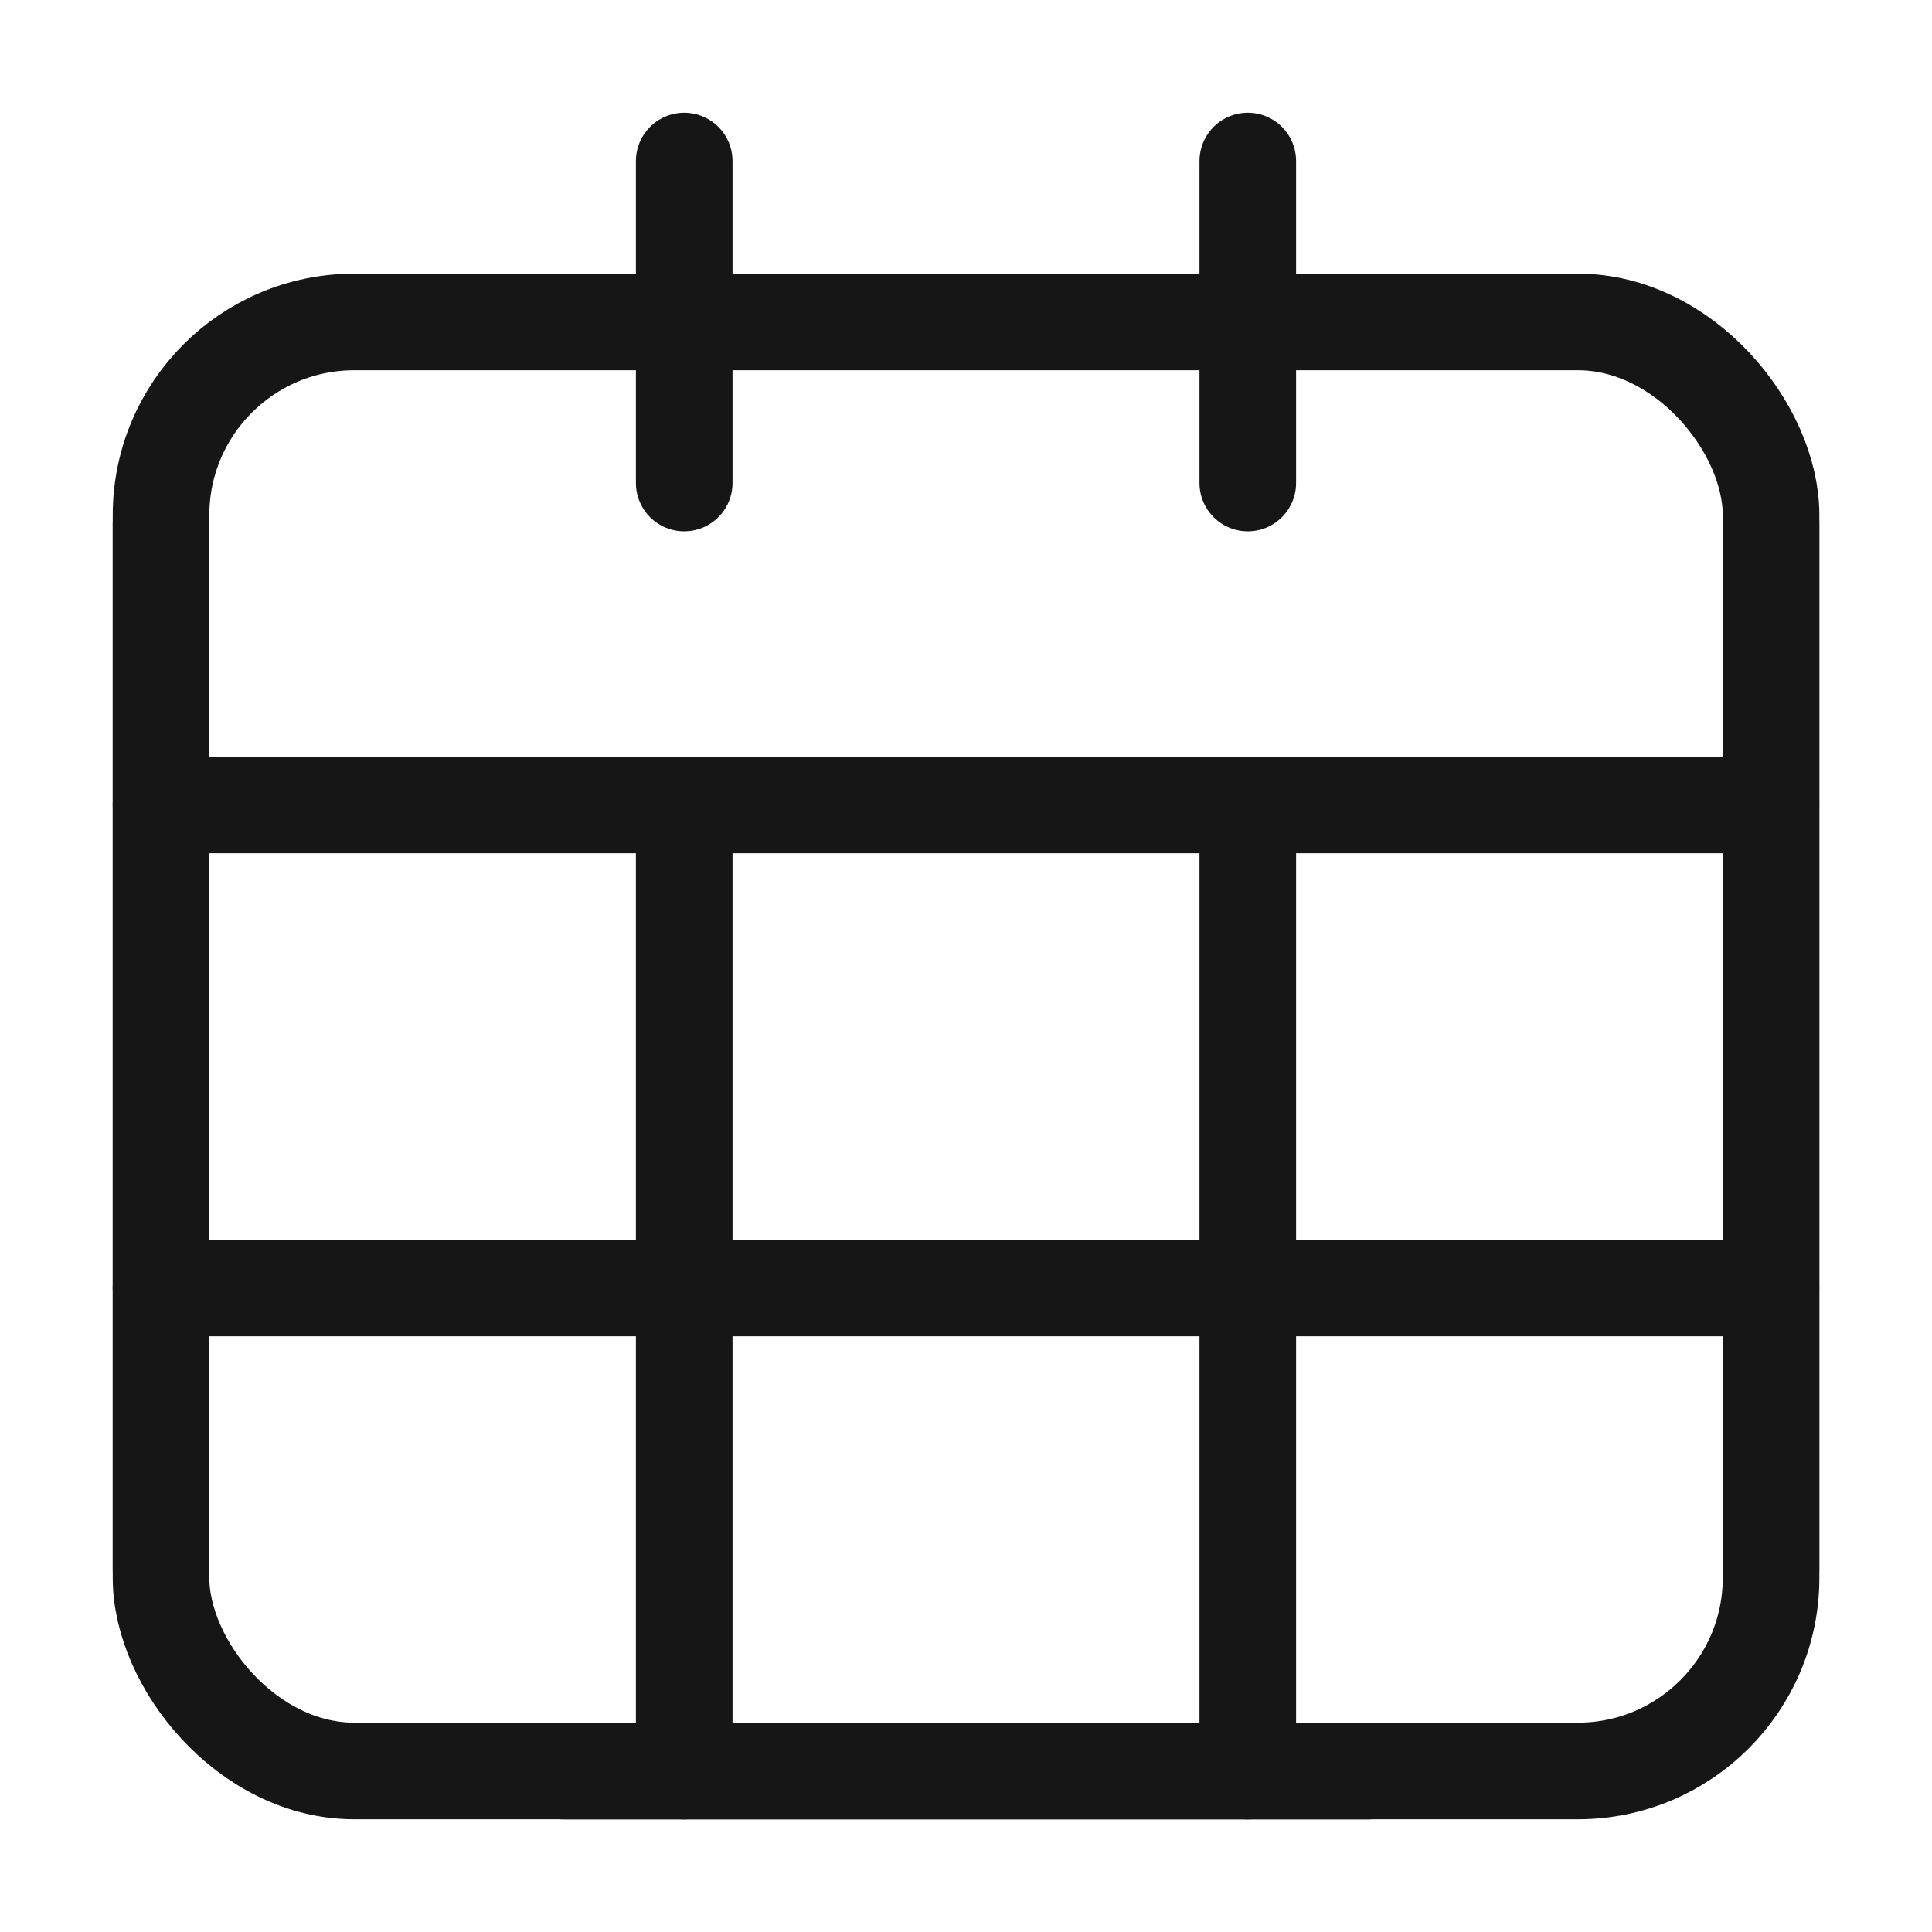 <svg width="20" height="20" viewBox="0 0 20 20" fill="none" xmlns="http://www.w3.org/2000/svg">
<rect x="1.667" y="3.333" width="16.667" height="15" rx="2" stroke="#161616" stroke-linecap="round" stroke-linejoin="round"/>
<path d="M1.667 8.333H18.333" stroke="#161616" stroke-linecap="round" stroke-linejoin="round"/>
<path d="M1.667 13.333H18.333" stroke="#161616" stroke-linecap="round" stroke-linejoin="round"/>
<path d="M7.083 1.667V5" stroke="#161616" stroke-linecap="round" stroke-linejoin="round"/>
<path d="M12.917 1.667V5" stroke="#161616" stroke-linecap="round" stroke-linejoin="round"/>
<path d="M7.083 8.334V18.334" stroke="#161616" stroke-linecap="round" stroke-linejoin="round"/>
<path d="M12.917 8.334V18.334" stroke="#161616" stroke-linecap="round" stroke-linejoin="round"/>
<path d="M18.333 5.417V16.25" stroke="#161616" stroke-linecap="round" stroke-linejoin="round"/>
<path d="M1.667 5.417L1.667 16.25" stroke="#161616" stroke-linecap="round" stroke-linejoin="round"/>
<path d="M5.833 18.334H14.167" stroke="#161616" stroke-linecap="round" stroke-linejoin="round"/>
</svg>
